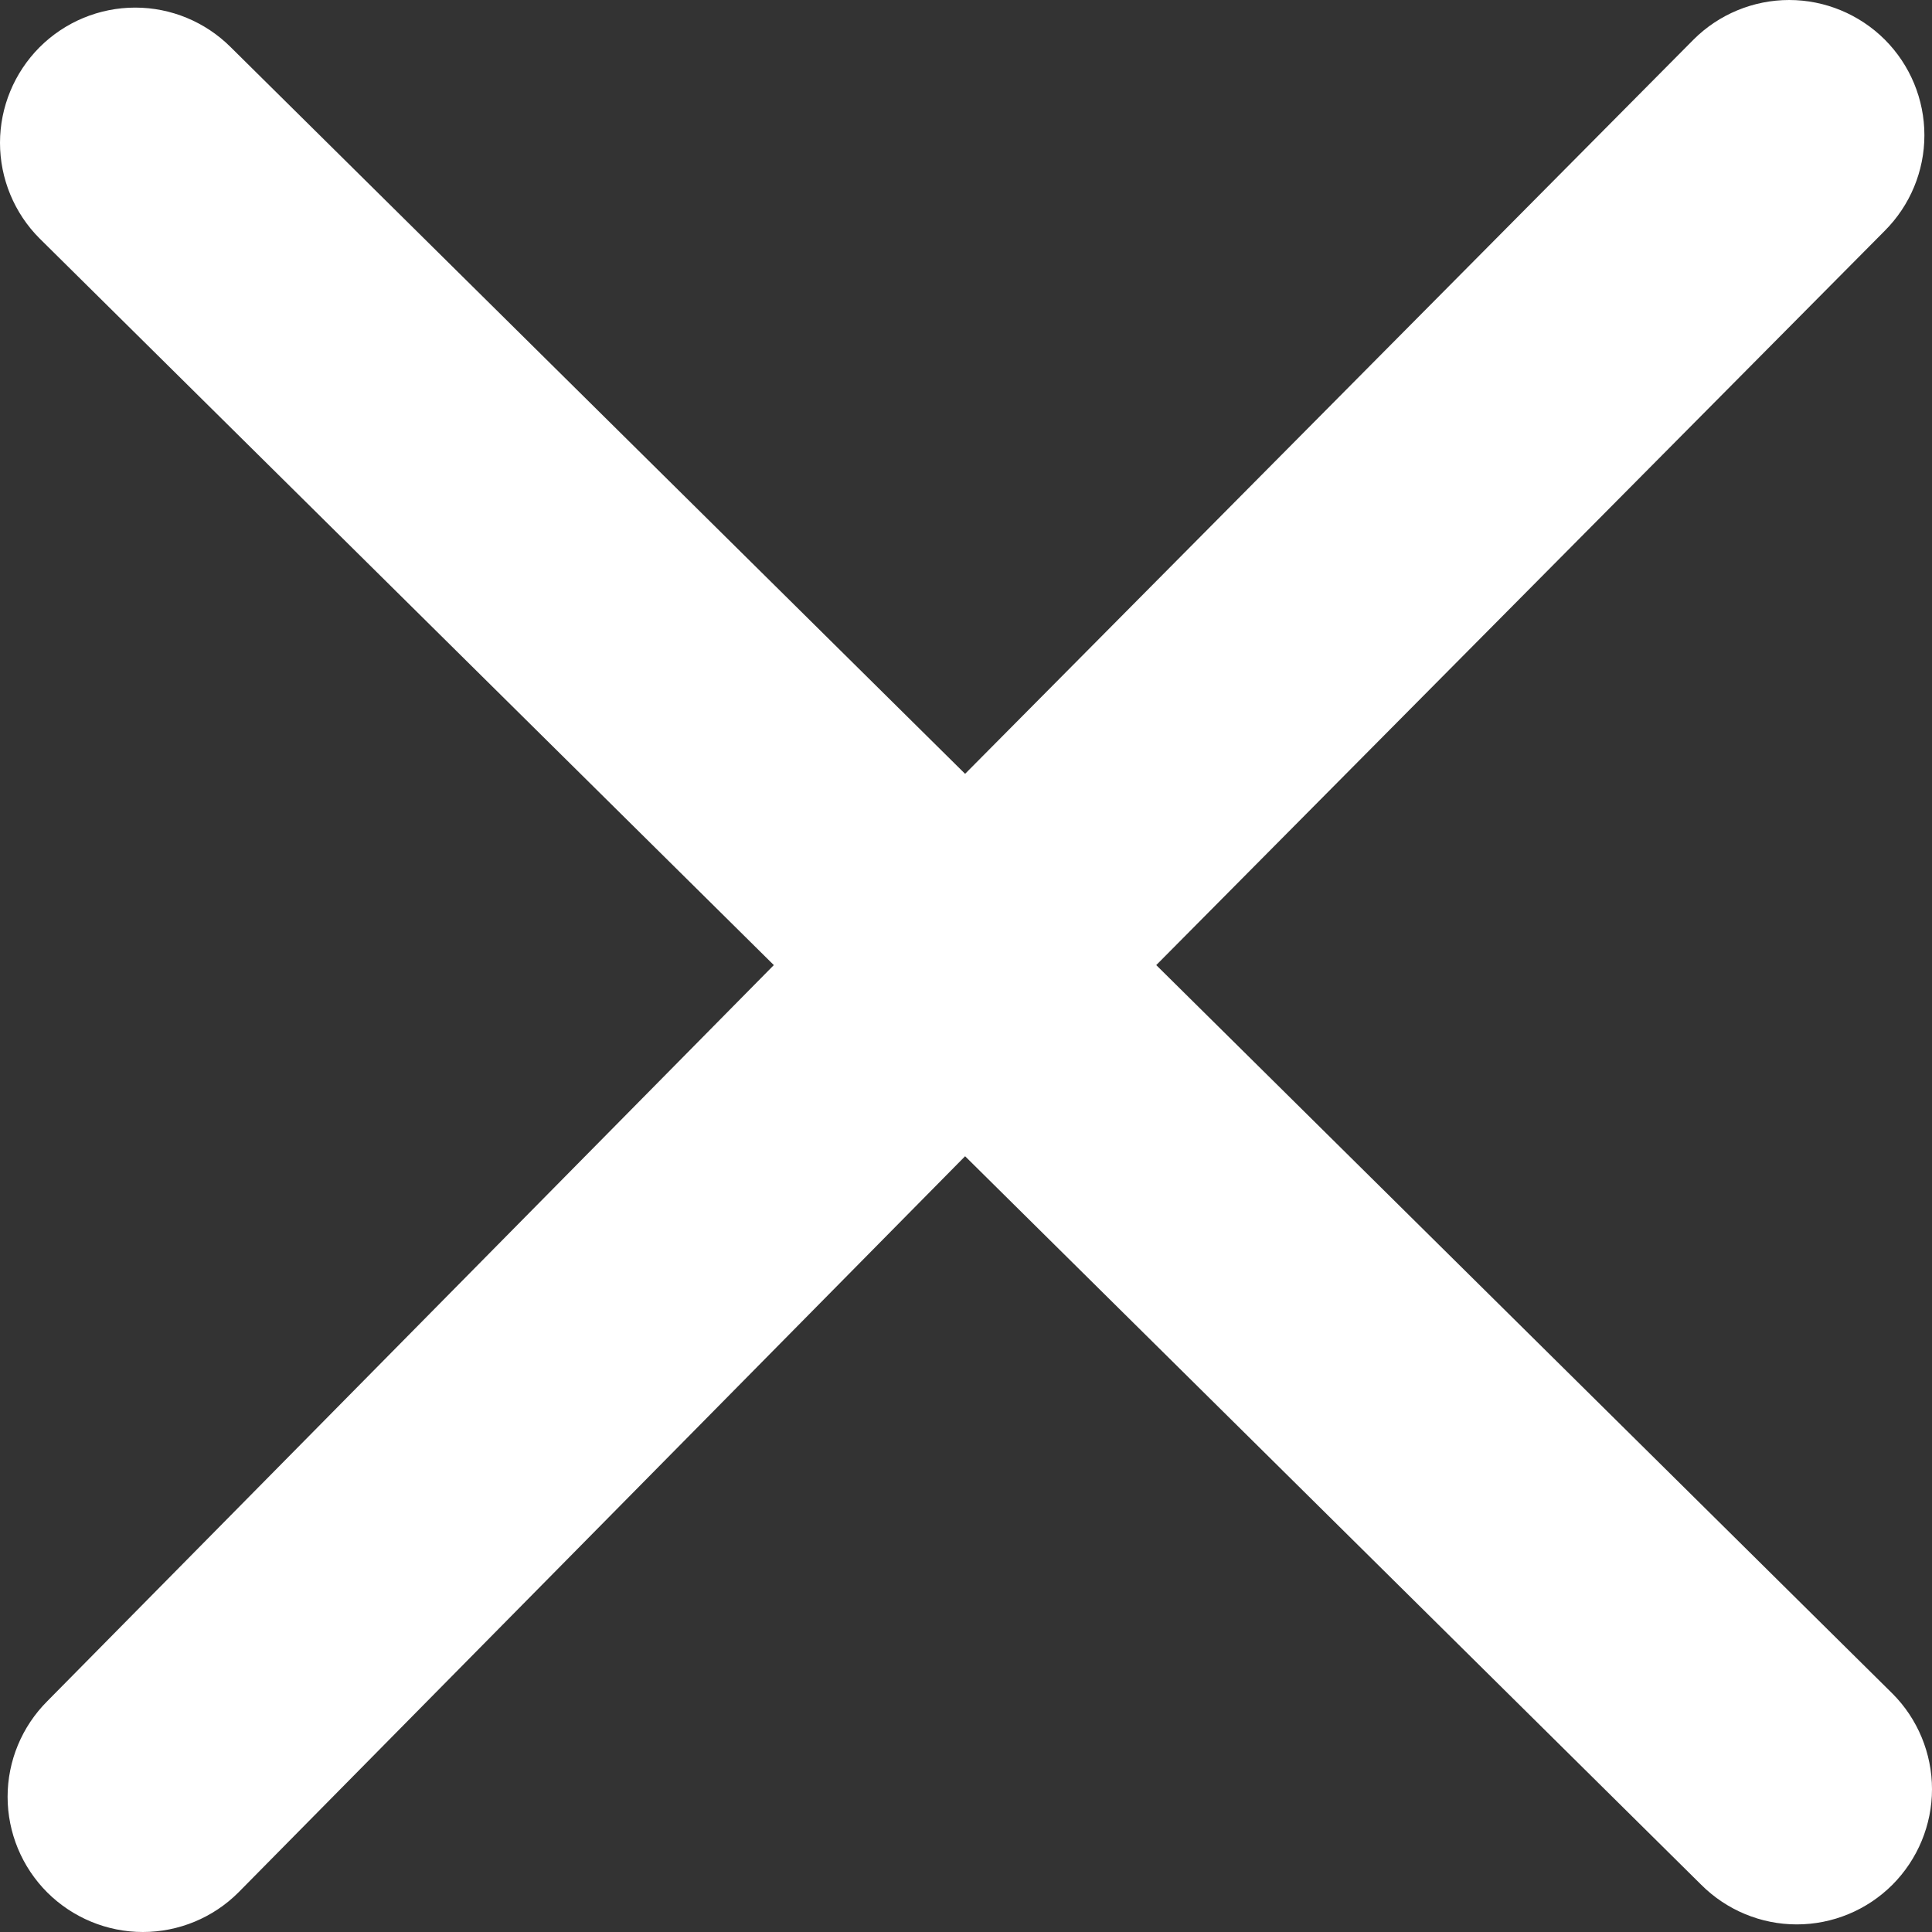 <svg width="15" height="15" viewBox="0 0 15 15" fill="none" xmlns="http://www.w3.org/2000/svg">
<rect x="0" y="0" width="15" height="15" fill="#333333" stroke="none"/>
<path d="M8.977 7.493L14.633 1.792C14.83 1.595 14.941 1.328 14.941 1.05C14.941 0.771 14.83 0.504 14.633 0.307C14.436 0.111 14.169 4.14853e-09 13.891 0C13.613 -4.14853e-09 13.345 0.111 13.149 0.307L7.493 6.008L1.792 0.367C1.595 0.17 1.328 0.059 1.05 0.059C0.771 0.059 0.504 0.17 0.307 0.367C0.111 0.564 2.07427e-09 0.831 0 1.109C-2.07427e-09 1.387 0.111 1.655 0.307 1.851L6.008 7.493L0.367 13.208C0.17 13.405 0.059 13.672 0.059 13.95C0.059 14.229 0.17 14.496 0.367 14.693C0.564 14.889 0.831 15 1.109 15C1.388 15 1.655 14.889 1.851 14.693L7.493 8.977L13.208 14.633C13.405 14.83 13.672 14.941 13.95 14.941C14.229 14.941 14.496 14.83 14.693 14.633C14.889 14.436 15 14.169 15 13.891C15 13.613 14.889 13.345 14.693 13.149L8.977 7.493Z" fill="white"/>
</svg>
